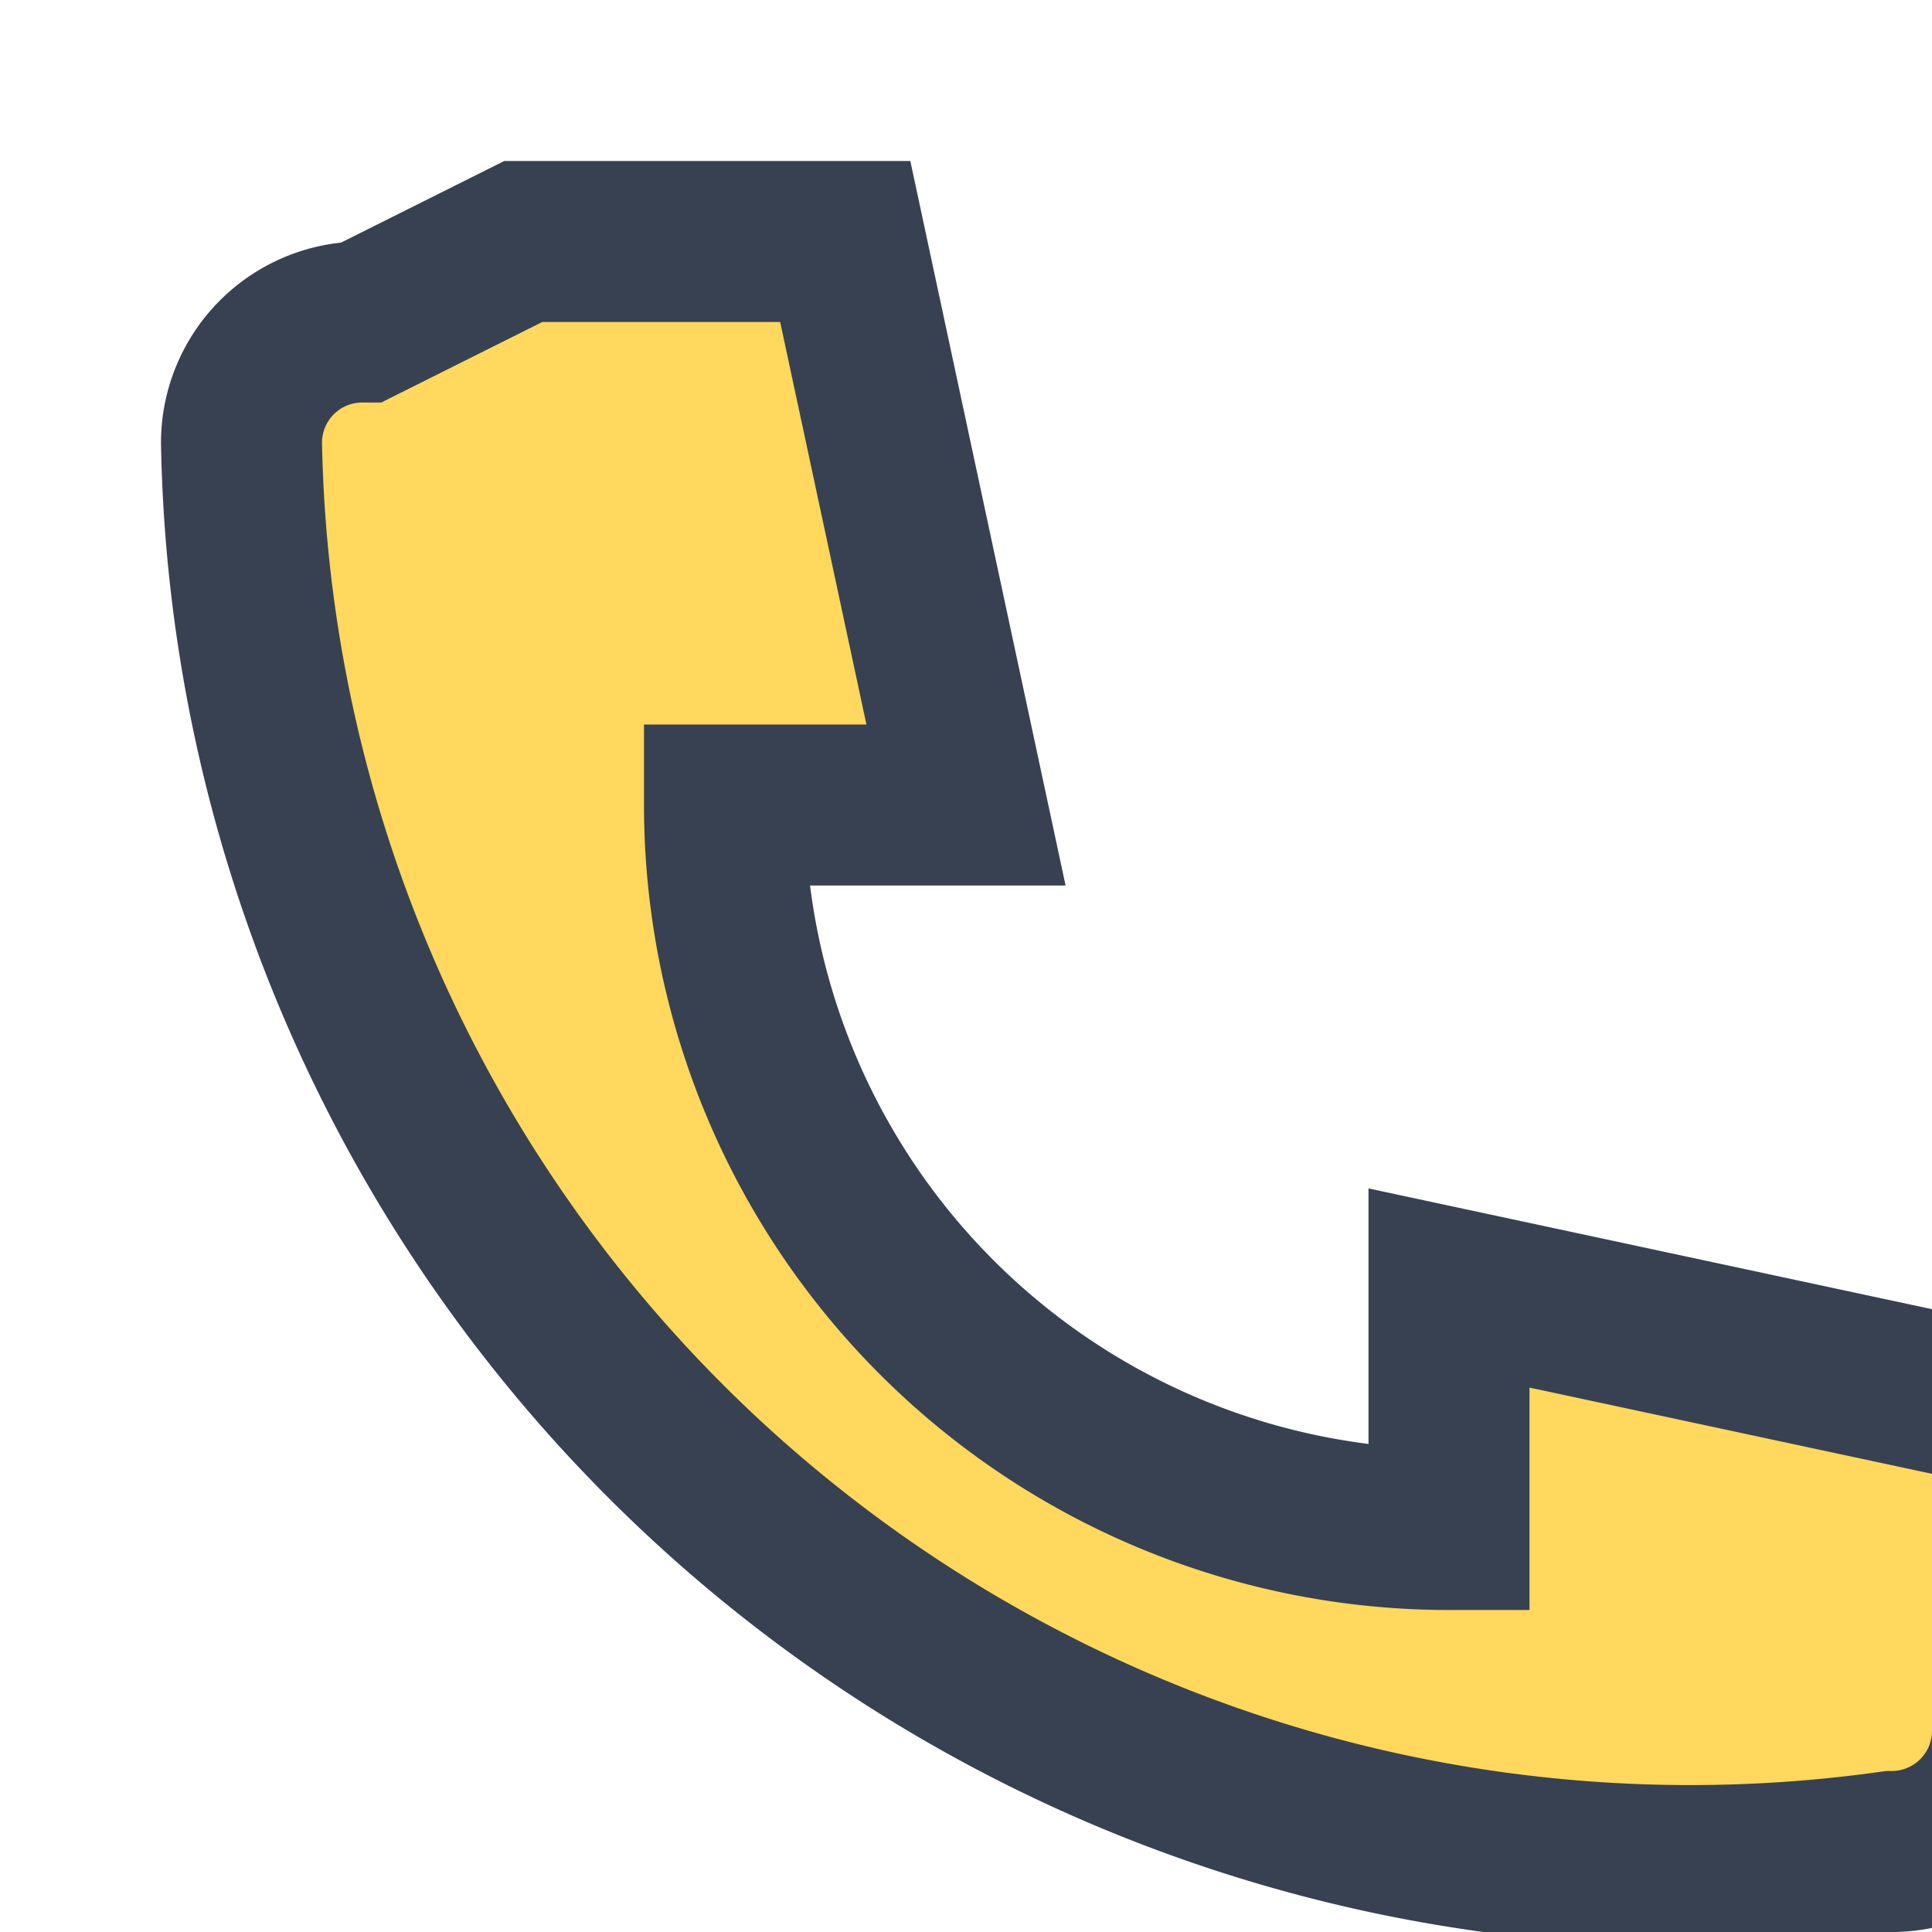 <?xml version="1.0" encoding="UTF-8"?>
<svg xmlns="http://www.w3.org/2000/svg" width="24" height="24" viewBox="0 0 24 24"><path d="M6.5 3h4l1.5 7H9a9 9 0 009 9v-3l7 1.5v4a1.5 1.5 0 01-1.5 1.5A18 18 0 013 5.5 1.5 1.5 0 014.5 4z" fill="#FFD85D" stroke="#374151" stroke-width="2"/></svg>